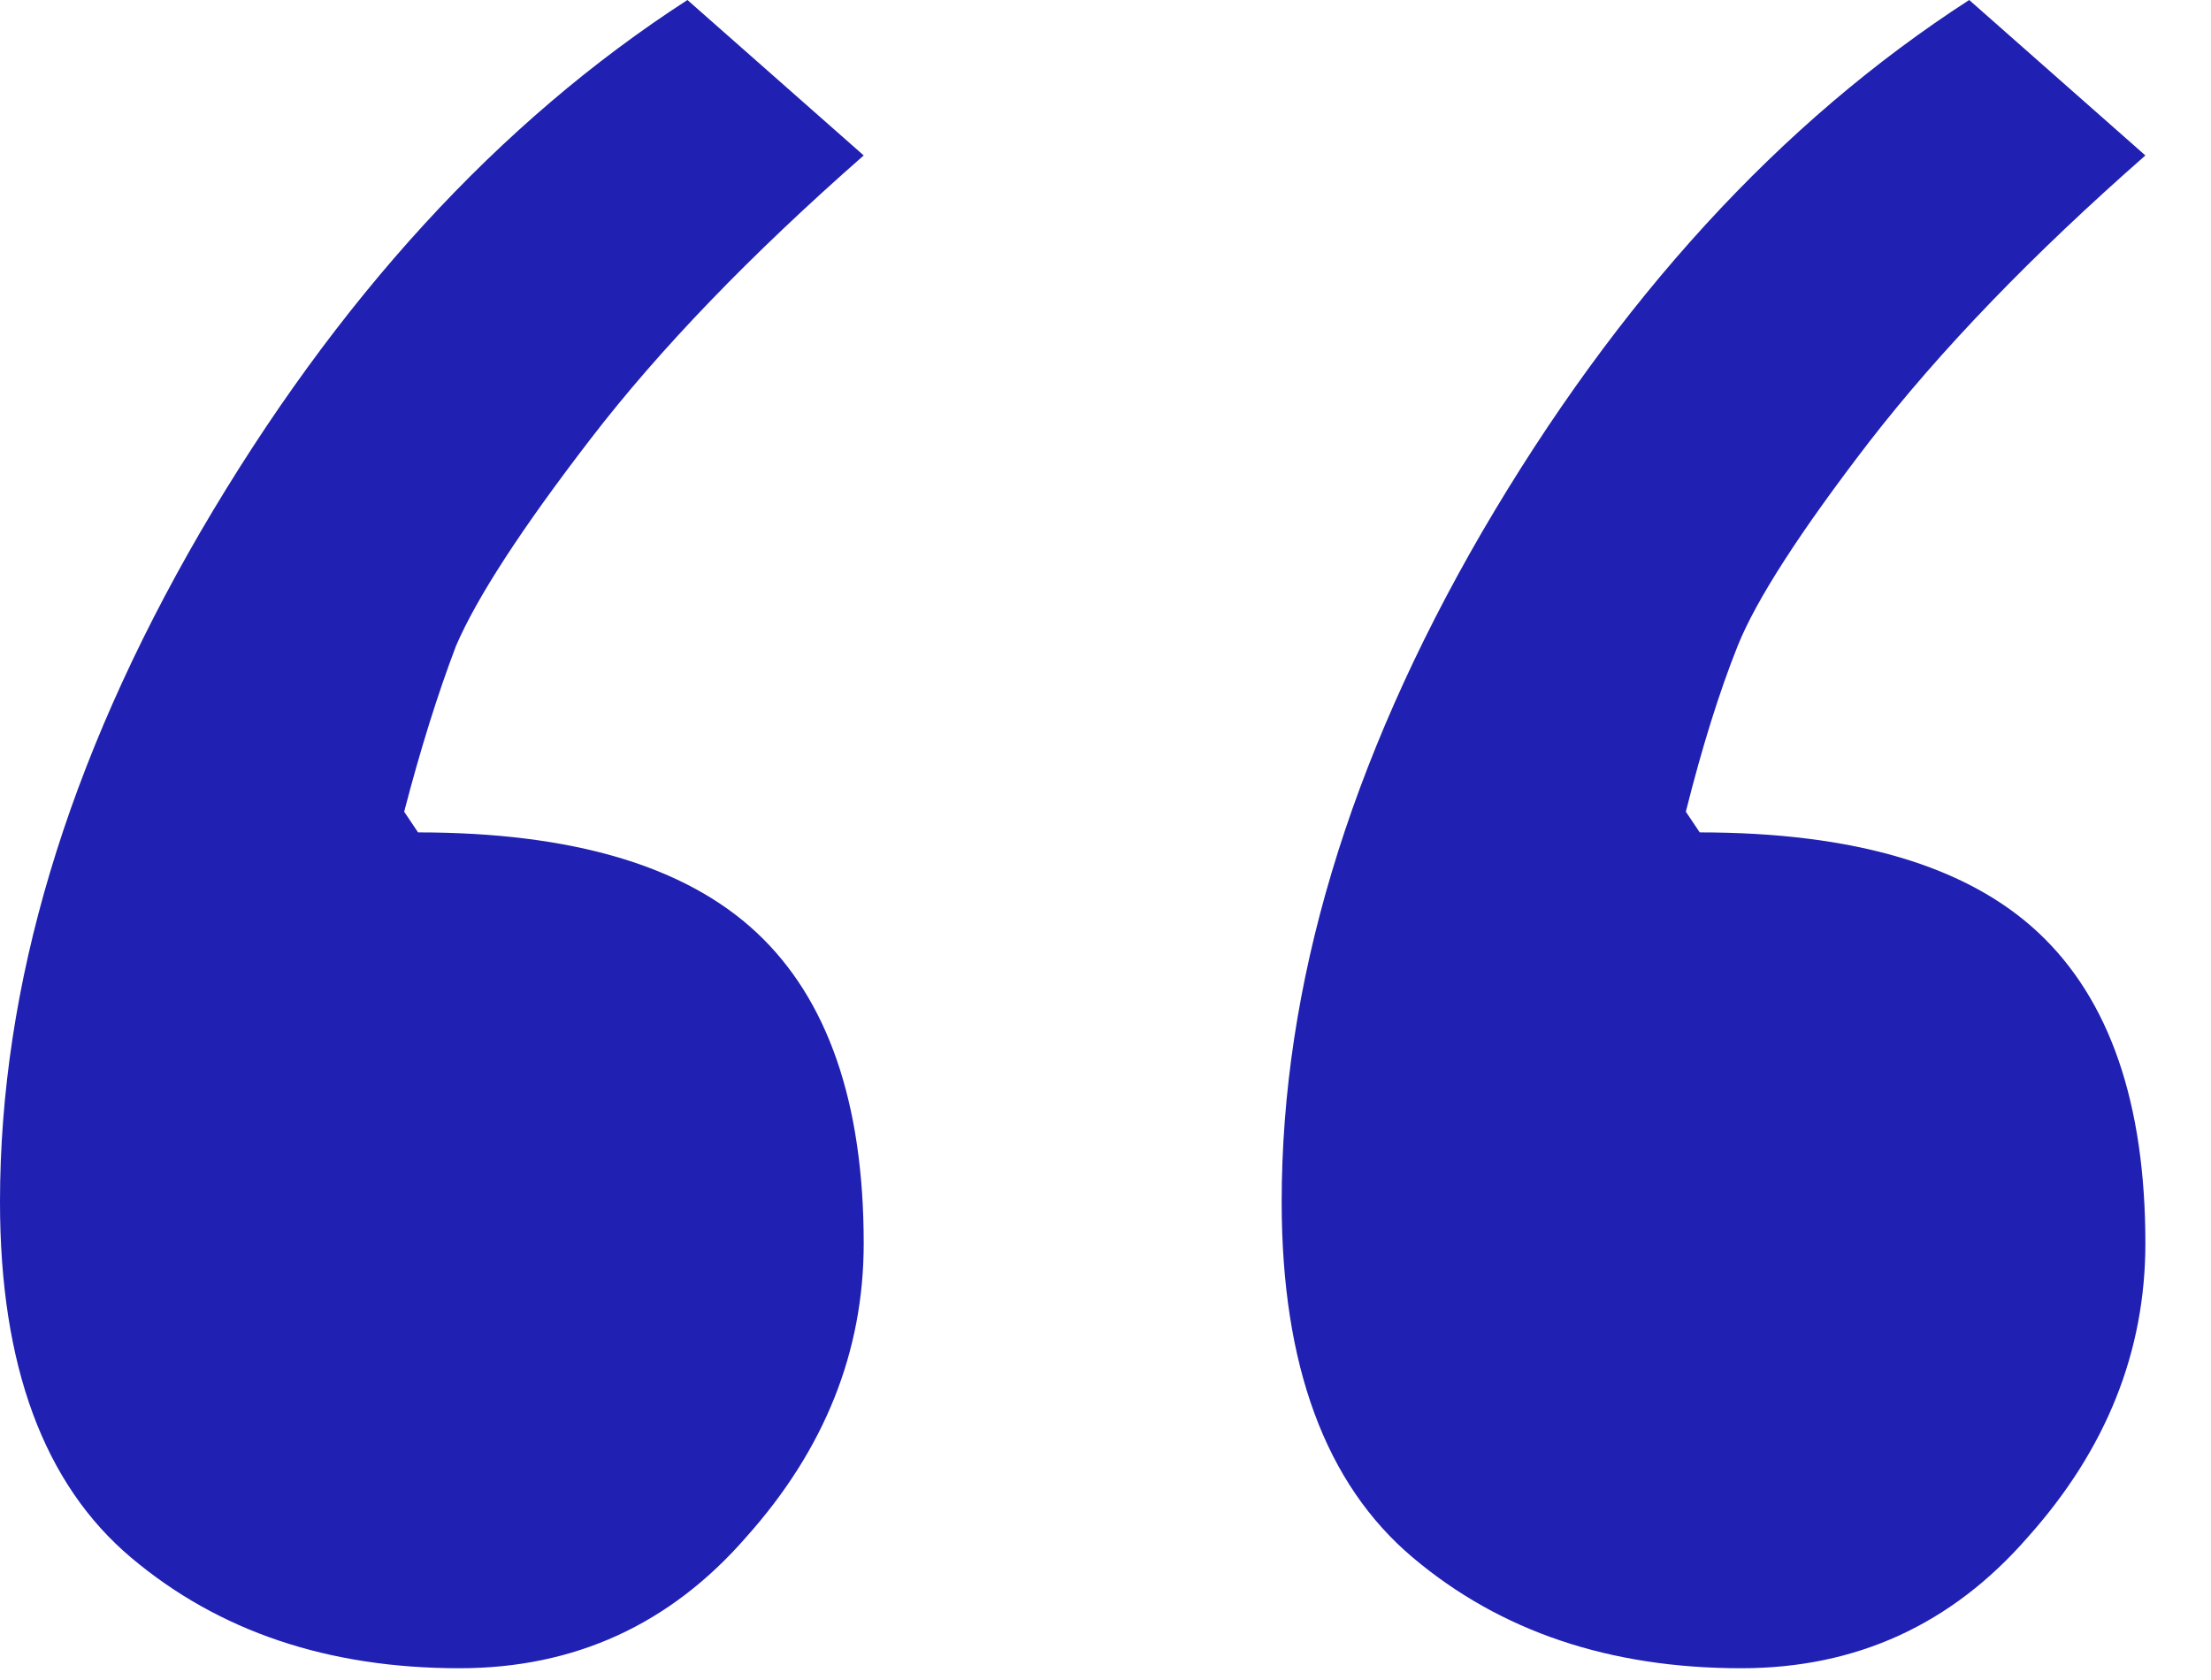 <svg xmlns="http://www.w3.org/2000/svg" width="25" height="19" viewBox="0 0 25 19" fill="none">
<path d="M22.266 0L24.258 1.758C22.982 2.878 21.94 3.958 21.133 5C20.352 6.016 19.857 6.784 19.648 7.305C19.44 7.826 19.245 8.451 19.062 9.18L19.219 9.414C20.963 9.414 22.24 9.792 23.047 10.547C23.854 11.302 24.258 12.474 24.258 14.062C24.258 15.287 23.815 16.393 22.93 17.383C22.07 18.372 20.99 18.867 19.688 18.867C18.203 18.867 16.966 18.451 15.977 17.617C14.987 16.784 14.492 15.443 14.492 13.594C14.492 11.146 15.247 8.62 16.758 6.016C18.294 3.385 20.13 1.38 22.266 0ZM7.773 0L9.766 1.758C8.49 2.878 7.461 3.945 6.68 4.961C5.898 5.977 5.391 6.758 5.156 7.305C4.948 7.852 4.753 8.477 4.57 9.18L4.727 9.414C6.471 9.414 7.747 9.792 8.555 10.547C9.362 11.302 9.766 12.474 9.766 14.062C9.766 15.287 9.323 16.393 8.438 17.383C7.578 18.372 6.497 18.867 5.195 18.867C3.711 18.867 2.474 18.451 1.484 17.617C0.495 16.784 0 15.443 0 13.594C0 11.146 0.755 8.62 2.266 6.016C3.802 3.385 5.638 1.38 7.773 0Z" fill="#2020B2"/>
</svg>